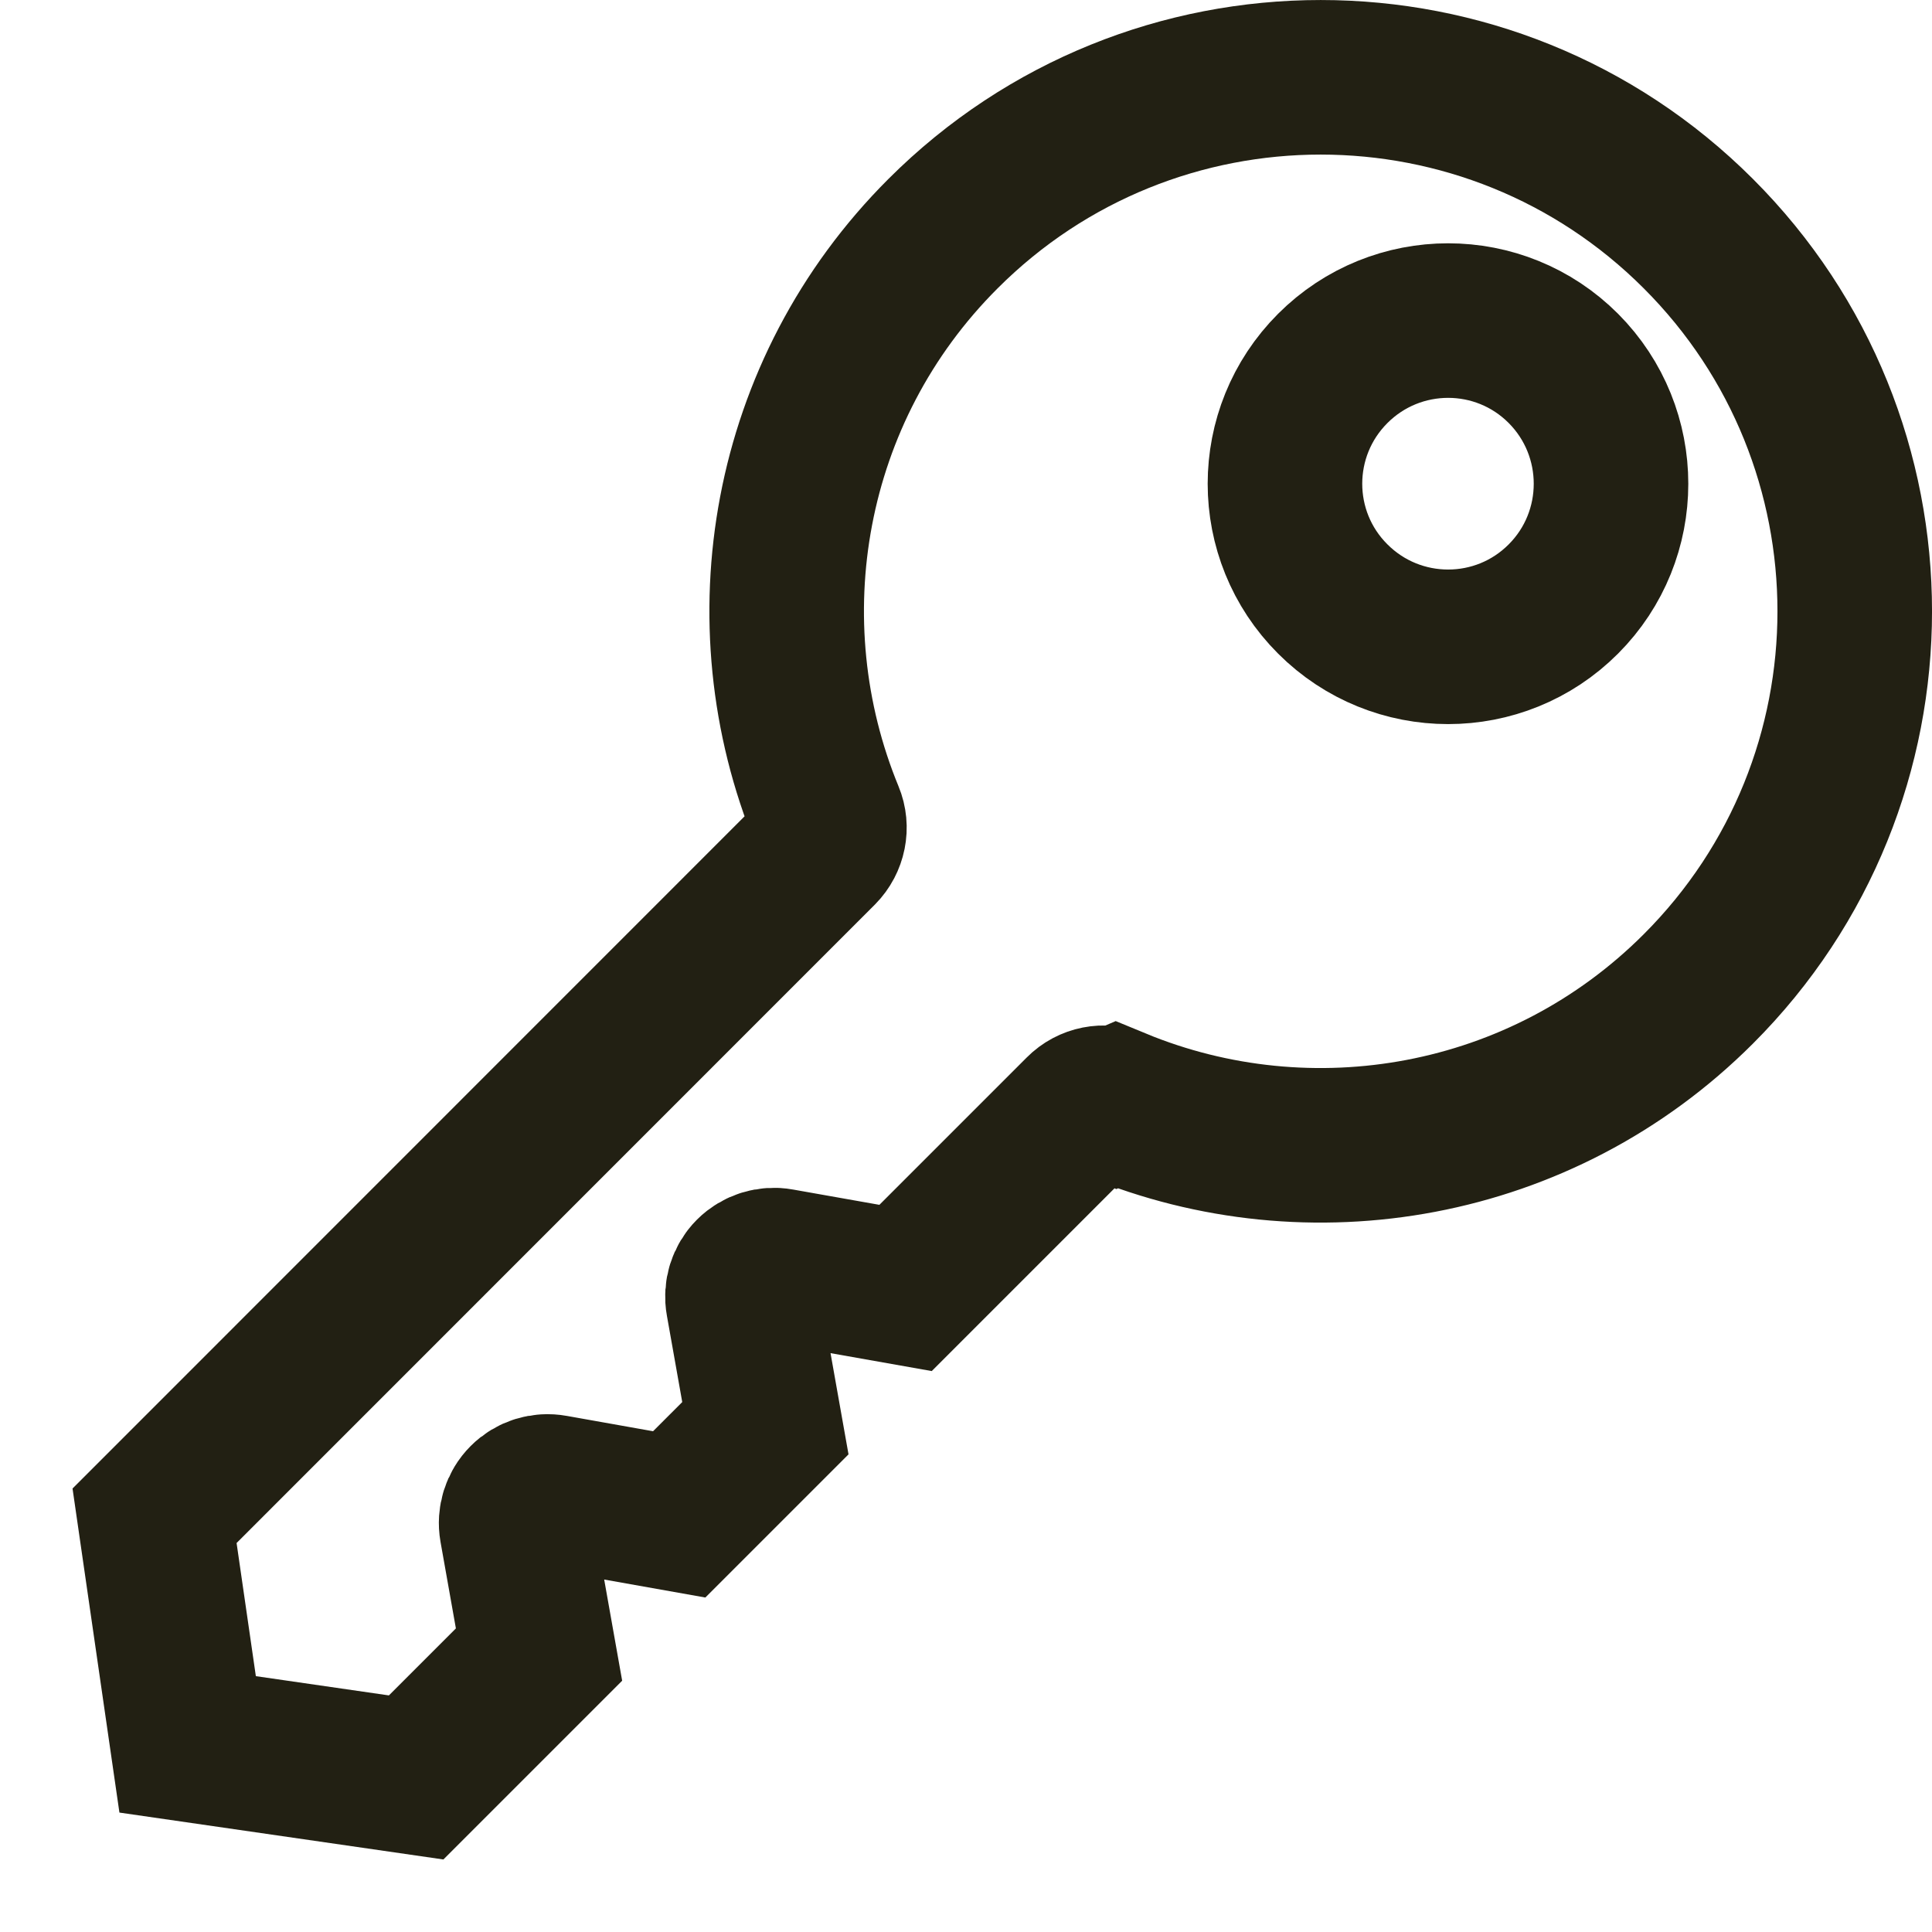 <?xml version="1.0" encoding="UTF-8"?> <svg xmlns="http://www.w3.org/2000/svg" width="25" height="25" viewBox="0 0 25 25" fill="none"><path fill-rule="evenodd" clip-rule="evenodd" d="M17.246 4.767C16.421 5.592 16.421 6.928 17.246 7.751C18.071 8.576 19.407 8.576 20.23 7.751C21.052 6.928 21.052 5.592 20.23 4.767C19.407 3.942 18.071 3.942 17.246 4.767ZM14.438 14.301C14.286 14.238 14.111 14.272 13.994 14.39L11.718 16.666L10.086 16.377C9.956 16.353 9.82 16.395 9.726 16.489C9.632 16.583 9.59 16.719 9.614 16.849L9.904 18.481L8.789 19.596L7.158 19.306C7.027 19.282 6.891 19.324 6.798 19.418C6.704 19.512 6.662 19.648 6.685 19.778L6.975 21.41L5.385 23L2.428 22.572L2 19.614L10.614 10.998C10.729 10.881 10.765 10.706 10.702 10.555C9.669 8.048 10.167 5.056 12.203 3.023C14.9 0.326 19.279 0.326 21.976 3.023C24.675 5.72 24.675 10.1 21.976 12.797C19.942 14.831 16.949 15.332 14.445 14.298L14.438 14.301Z" stroke="#222013" stroke-width="2" stroke-miterlimit="10"></path></svg> 